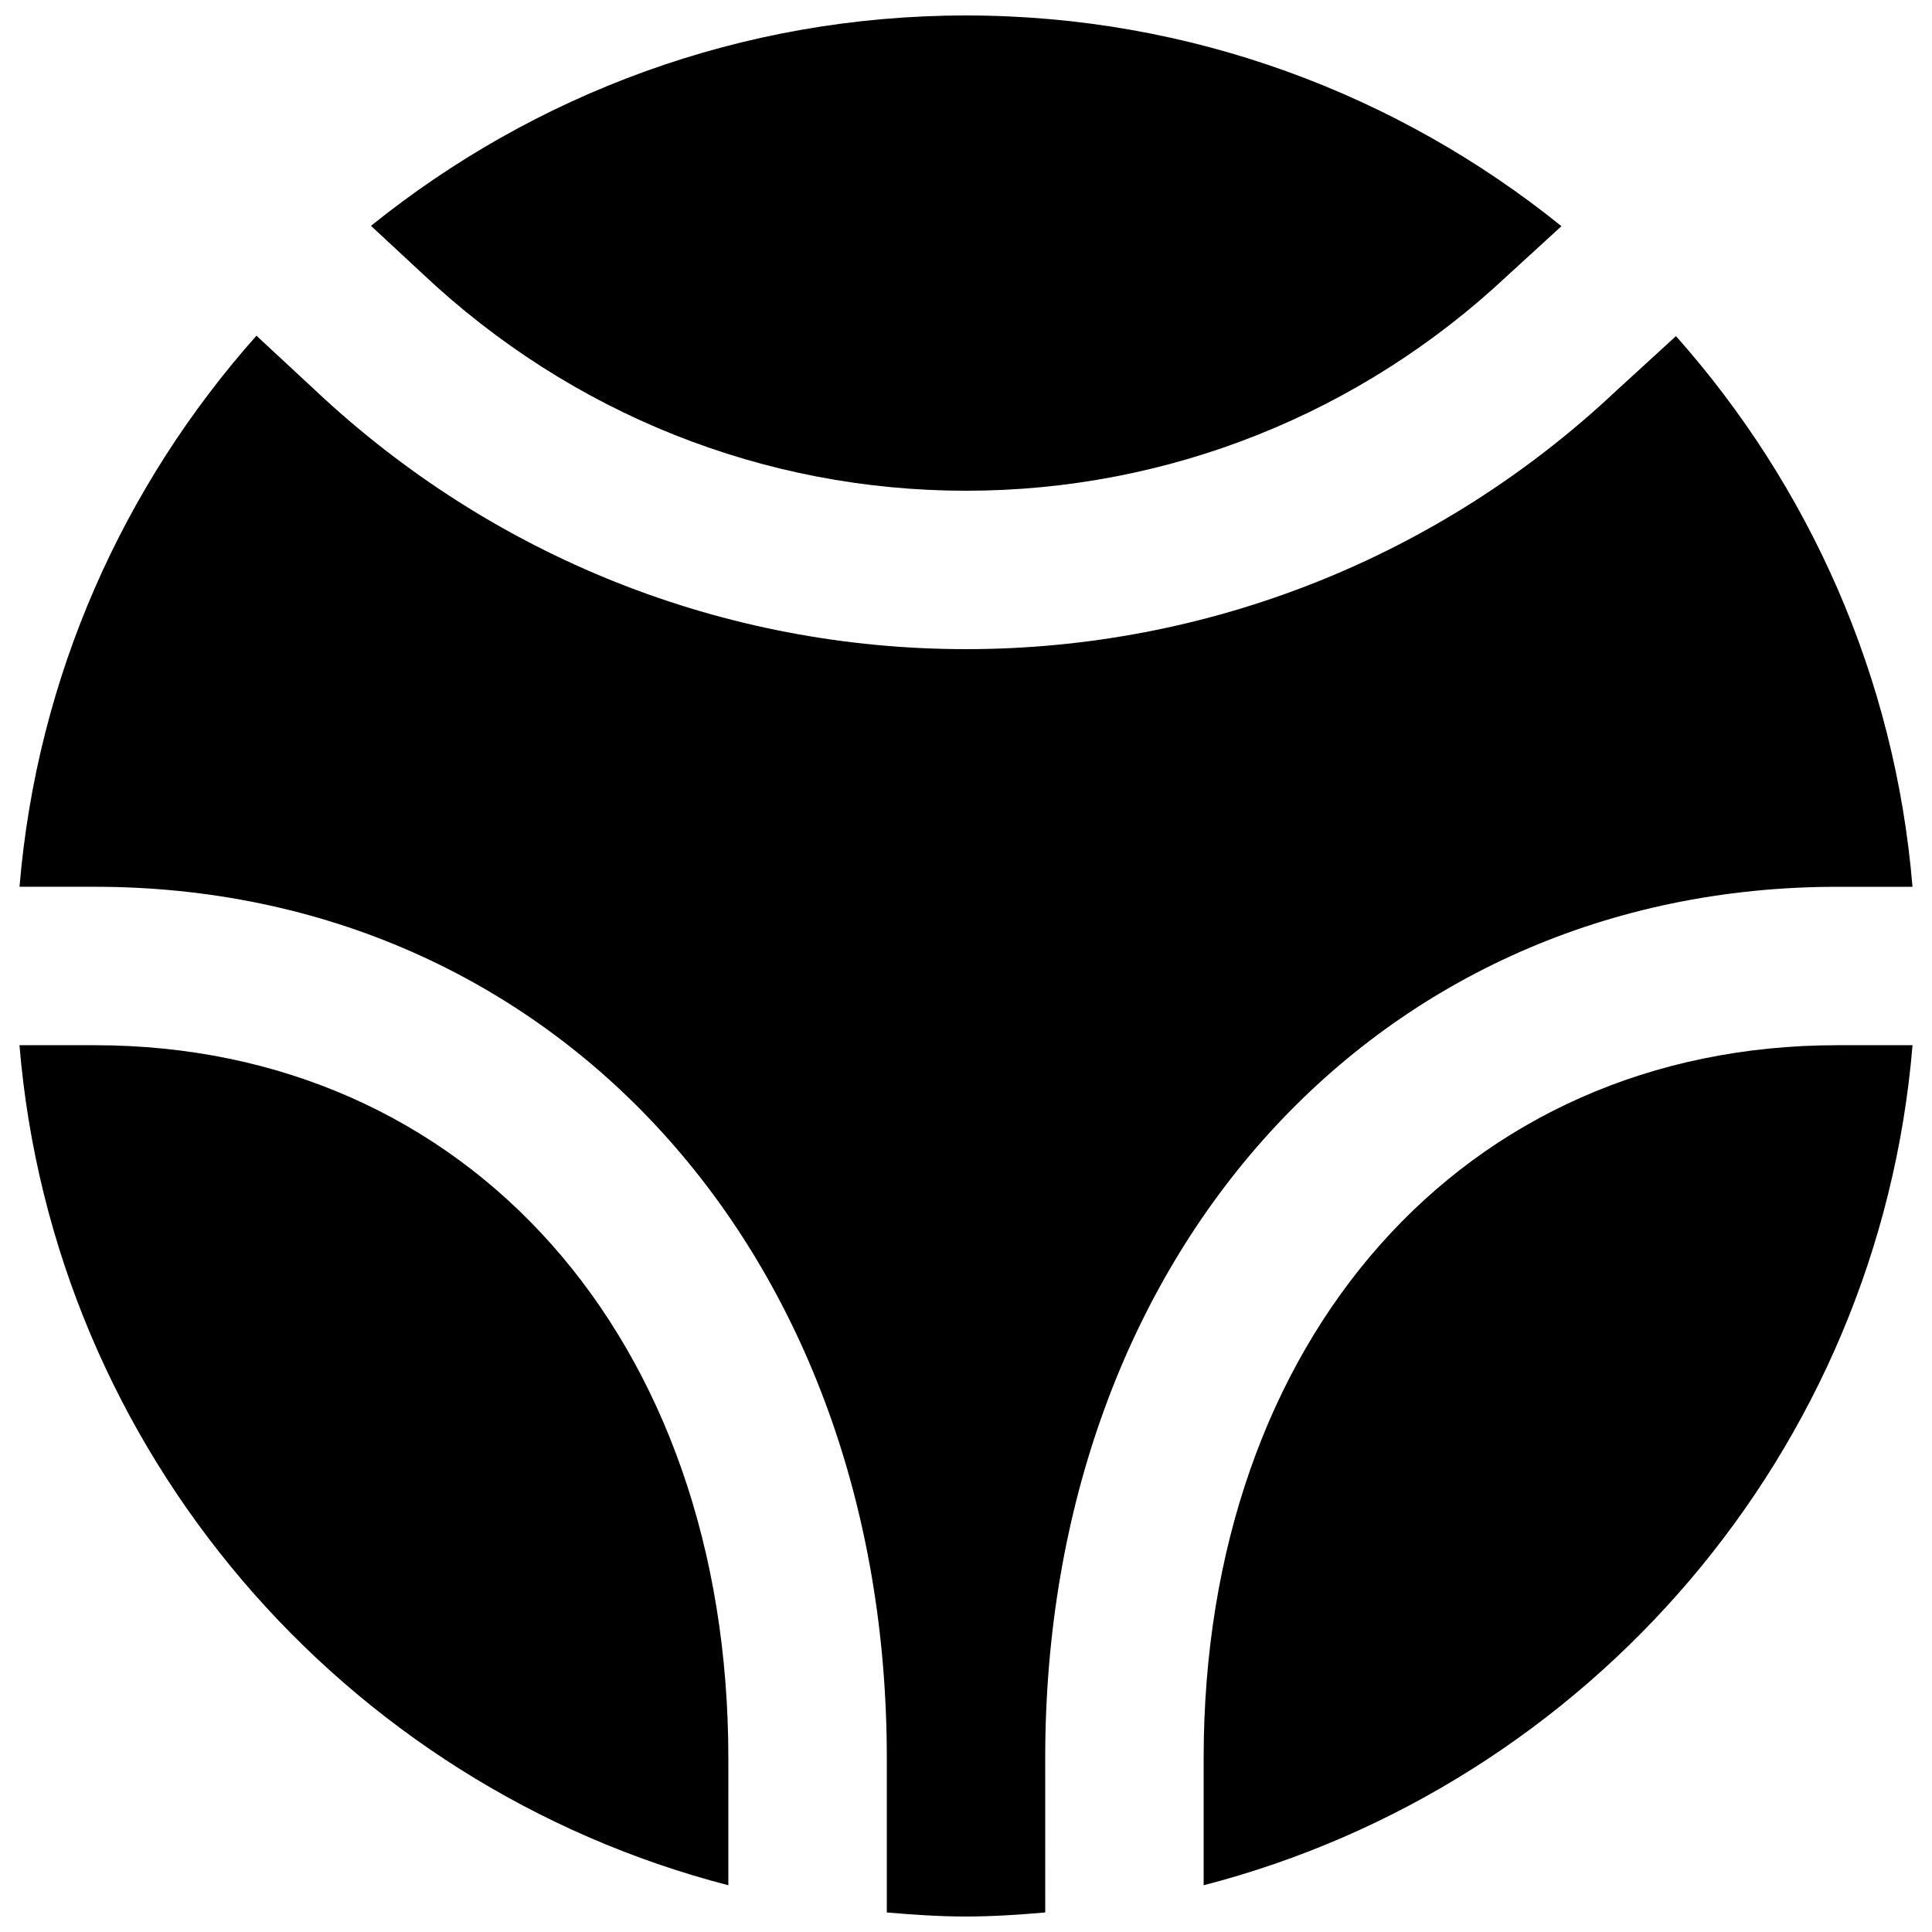<?xml version="1.0" encoding="UTF-8"?>
<!-- Uploaded to: SVG Repo, www.svgrepo.com, Generator: SVG Repo Mixer Tools -->
<svg width="800px" height="800px" version="1.1" viewBox="144 144 512 512" xmlns="http://www.w3.org/2000/svg">
 <defs>
  <clipPath id="b">
   <path d="m242 148.09h316v126.91h-316z"/>
  </clipPath>
  <clipPath id="a">
   <path d="m149 232h502v419.9h-502z"/>
  </clipPath>
 </defs>
 <path d="m337.02 609.92c0-111.24-69.066-188.93-167.94-188.93h-19.922c8.941 107.75 85.941 196.25 187.86 222.62z" fill-rule="evenodd"/>
 <g clip-path="url(#b)">
  <path d="m256.13 216.68c39.32 37.031 90.371 57.371 143.88 57.371 53.488 0 104.54-20.34 143.75-57.266l14.043-12.848c-43.223-34.848-98.074-55.84-157.8-55.84-59.68 0-114.49 20.949-157.69 55.754z" fill-rule="evenodd"/>
 </g>
 <g clip-path="url(#a)">
  <path d="m420.99 609.92c0-133.8 88.289-230.91 209.92-230.91h19.922c-4.617-55.797-27.539-106.37-62.684-145.94l-15.824 14.484c-46.812 44.086-108.07 68.477-172.32 68.477-64.258 0-125.51-24.391-172.55-68.684l-15.492-14.383c-35.207 39.594-58.148 90.203-62.789 146.04h19.922c121.63 0 209.92 97.109 209.92 230.91v40.914c6.945 0.586 13.895 1.07 20.992 1.07 7.094 0 14.043-0.484 20.992-1.07z" fill-rule="evenodd"/>
 </g>
 <path d="m630.91 420.99c-98.871 0-167.93 77.691-167.93 188.93v33.691c101.91-26.367 178.91-114.87 187.86-222.62z" fill-rule="evenodd"/>
</svg>